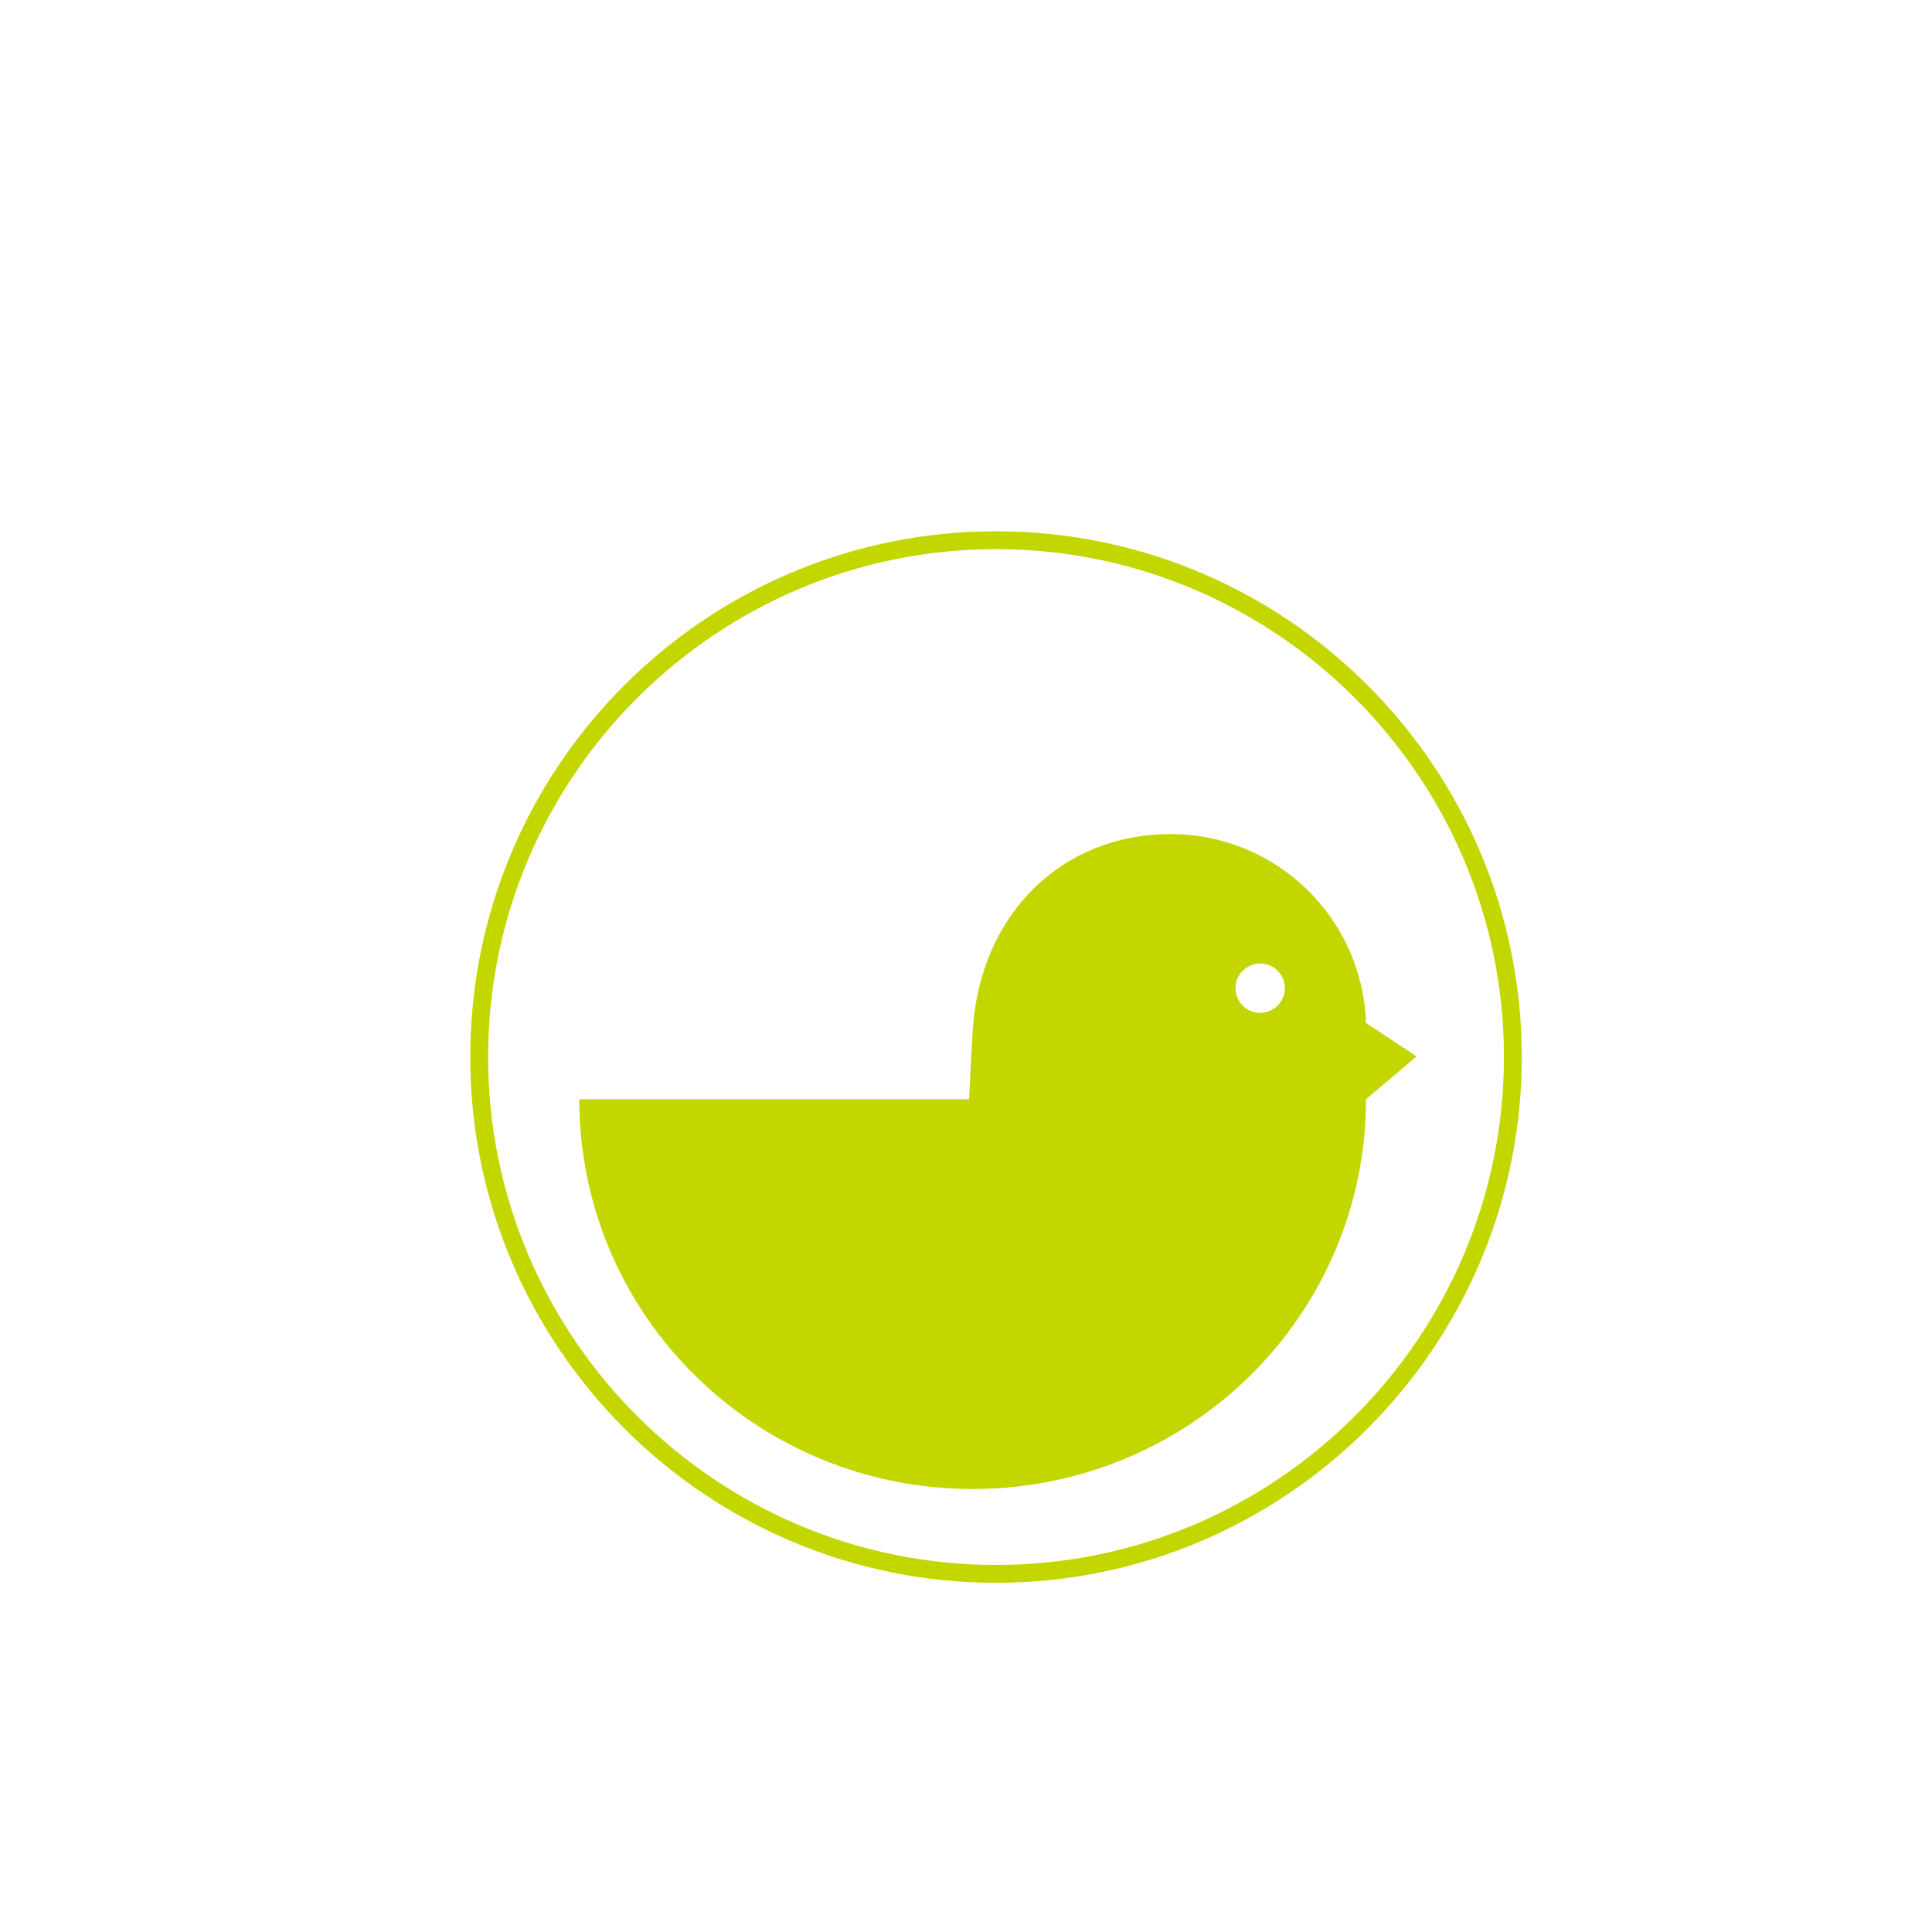 <?xml version="1.0" encoding="utf-8"?>
<!-- Generator: Adobe Illustrator 18.1.1, SVG Export Plug-In . SVG Version: 6.00 Build 0)  -->
<svg version="1.1" id="Livello_1" xmlns="http://www.w3.org/2000/svg" xmlns:xlink="http://www.w3.org/1999/xlink" x="0px" y="0px"
	 viewBox="0 471.8 595.3 595.3" enable-background="new 0 471.8 595.3 595.3" xml:space="preserve">
<rect y="471.8" fill="#FFFFFF" width="595.3" height="595.3"/>
<path fill="#C4D600" d="M306.9,635.5c-89.3,0-162,72.4-162,162c0,89.3,72.7,162,162,162s162-72.7,162-162
	C468.9,708,396.2,635.5,306.9,635.5z M306.9,954c-86.4,0-156.5-70.4-156.5-156.5c0-86.4,70.4-156.5,156.5-156.5
	c86.4,0,156.5,70.4,156.5,156.5S393.3,954,306.9,954z M420.9,787c-1.1-32.4-27.6-58.2-60.3-58.2c-33.2,0-58.8,24.5-60.9,60.9
	c-0.5,8.4-0.8,14.8-1.1,20.8c-5.3,0-120.1,0-120.1,0c0,66.4,54.2,120.1,121.2,120.1s121.2-53.7,121.2-120.1l15.6-13.2L420.9,787z
	 M388.3,783.9c-4.2,0-7.6-3.4-7.6-7.6c0-4.2,3.4-7.6,7.6-7.6s7.6,3.4,7.6,7.6C395.9,780.4,392.5,783.9,388.3,783.9z"/>
</svg>
